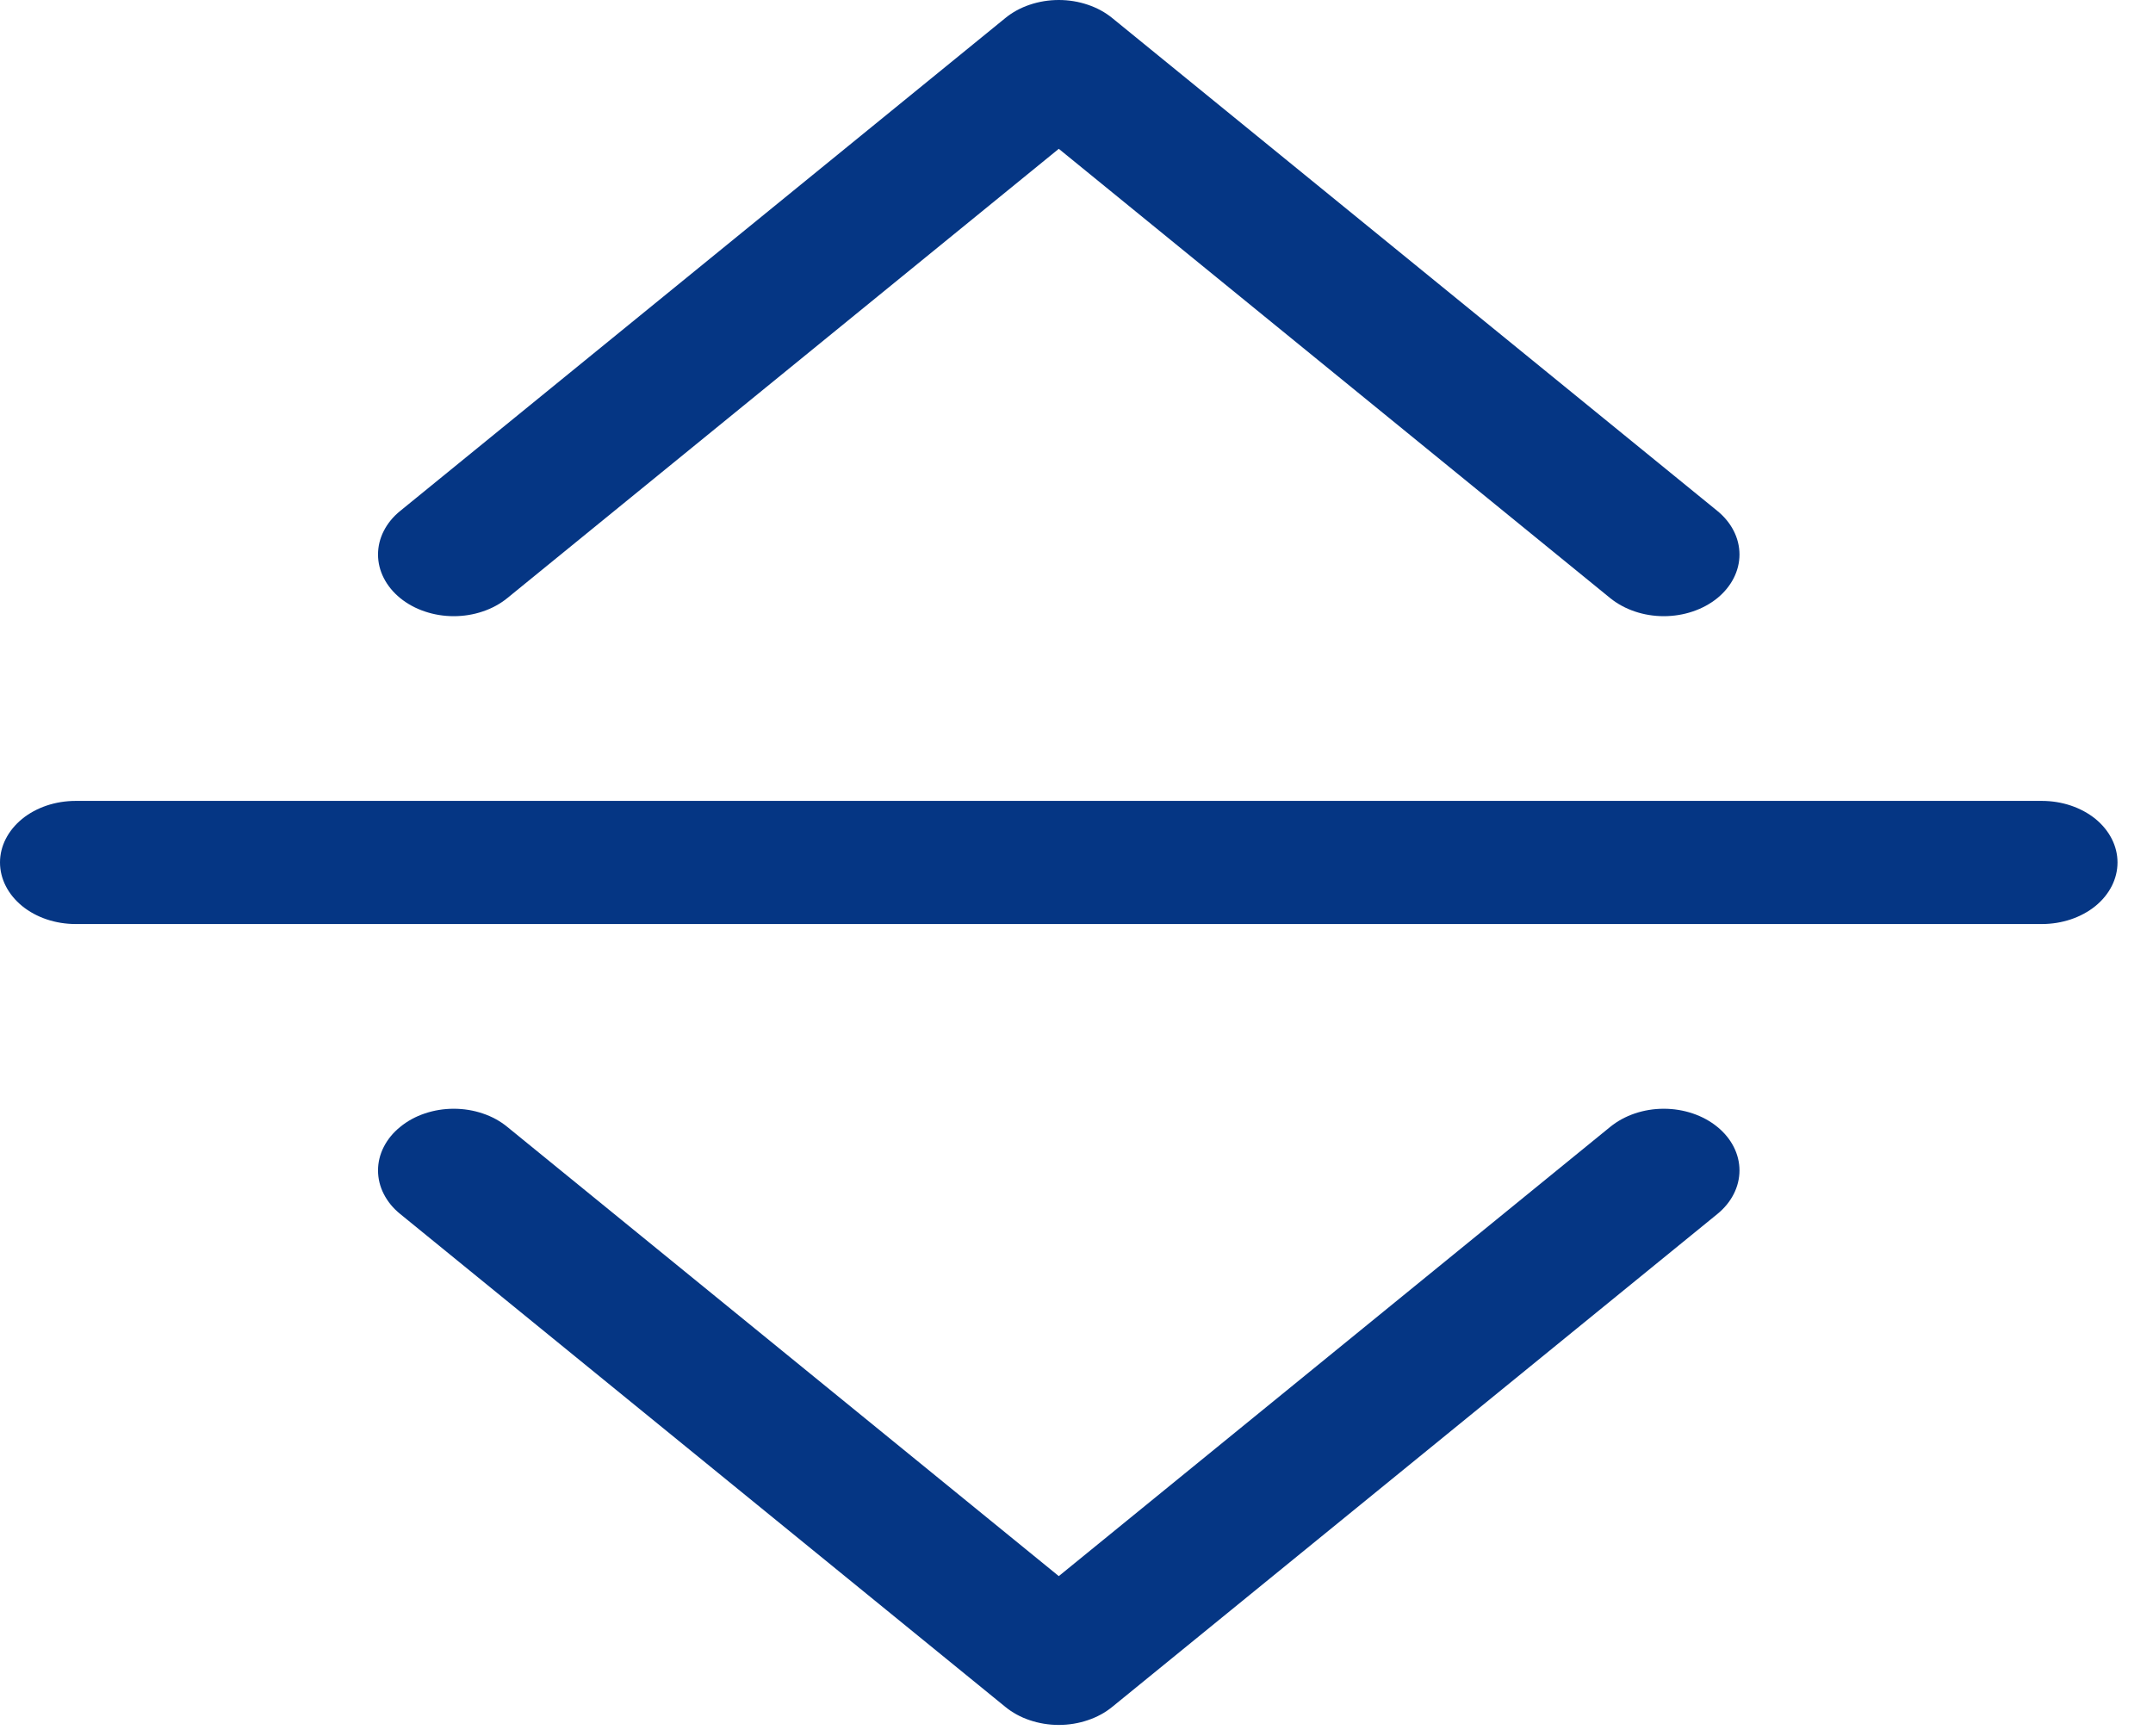 <svg width="31" height="25" viewBox="0 0 31 25" fill="none" xmlns="http://www.w3.org/2000/svg">
<path fill-rule="evenodd" clip-rule="evenodd" d="M5.763 16.227C5.864 16.144 5.984 16.078 6.116 16.034C6.248 15.989 6.39 15.966 6.533 15.966C6.677 15.966 6.819 15.989 6.951 16.034C7.083 16.078 7.203 16.144 7.304 16.227L15.245 22.696L23.185 16.227C23.39 16.06 23.667 15.966 23.956 15.966C24.245 15.966 24.523 16.06 24.727 16.227C24.931 16.393 25.046 16.619 25.046 16.854C25.046 17.09 24.931 17.316 24.727 17.482L16.016 24.578C15.915 24.661 15.794 24.727 15.662 24.771C15.53 24.816 15.388 24.839 15.245 24.839C15.101 24.839 14.96 24.816 14.827 24.771C14.695 24.727 14.575 24.661 14.474 24.578L5.763 17.482C5.661 17.4 5.581 17.302 5.526 17.194C5.471 17.087 5.443 16.971 5.443 16.854C5.443 16.738 5.471 16.622 5.526 16.515C5.581 16.407 5.661 16.309 5.763 16.227ZM5.763 8.613C5.864 8.695 5.984 8.761 6.116 8.805C6.248 8.85 6.39 8.873 6.533 8.873C6.677 8.873 6.819 8.85 6.951 8.805C7.083 8.761 7.203 8.695 7.304 8.613L15.245 2.143L23.185 8.613C23.39 8.779 23.667 8.873 23.956 8.873C24.245 8.873 24.523 8.779 24.727 8.613C24.931 8.446 25.046 8.22 25.046 7.985C25.046 7.749 24.931 7.523 24.727 7.357L16.016 0.261C15.915 0.178 15.794 0.112 15.662 0.068C15.53 0.023 15.388 0 15.245 0C15.101 0 14.96 0.023 14.827 0.068C14.695 0.112 14.575 0.178 14.474 0.261L5.763 7.357C5.661 7.439 5.581 7.537 5.526 7.645C5.471 7.752 5.443 7.868 5.443 7.985C5.443 8.101 5.471 8.217 5.526 8.324C5.581 8.432 5.661 8.53 5.763 8.613ZM0 12.419C0 12.184 0.115 11.959 0.319 11.792C0.523 11.626 0.8 11.533 1.089 11.533H29.401C29.689 11.533 29.966 11.626 30.171 11.792C30.375 11.959 30.489 12.184 30.489 12.419C30.489 12.655 30.375 12.88 30.171 13.047C29.966 13.213 29.689 13.306 29.401 13.306H1.089C0.8 13.306 0.523 13.213 0.319 13.047C0.115 12.88 0 12.655 0 12.419Z" fill="#053684"/>
</svg>
